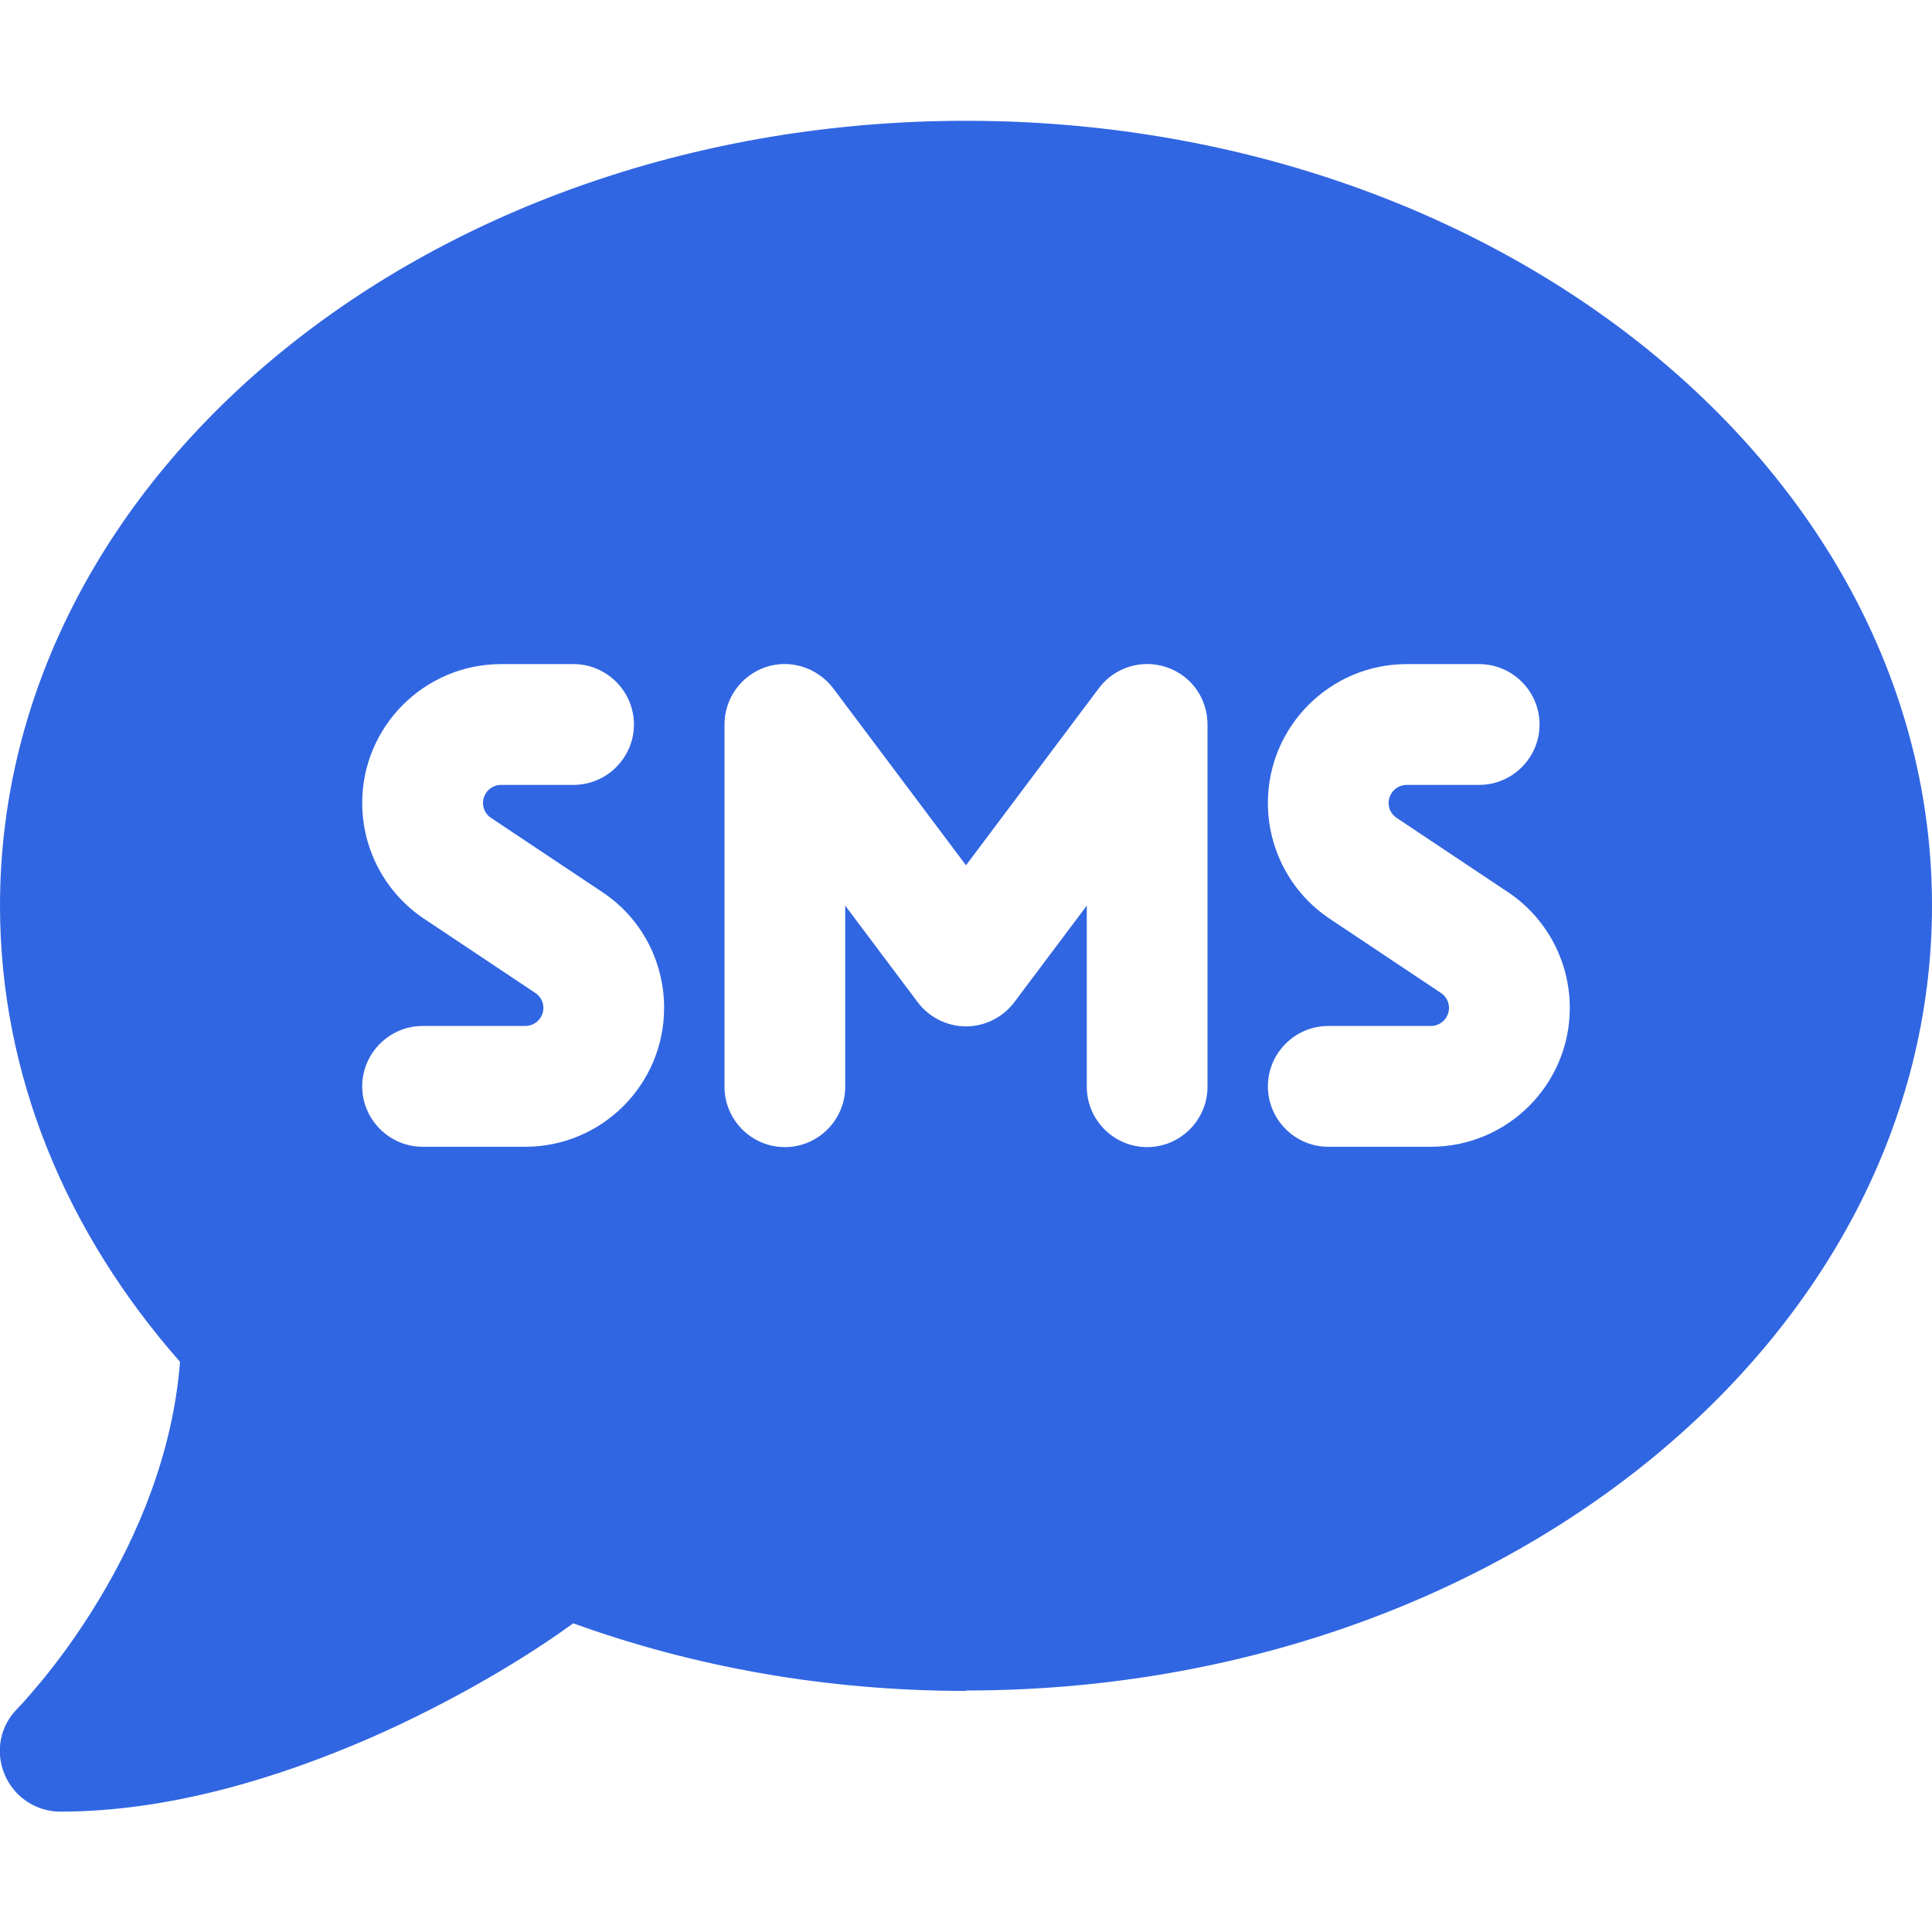<svg width="23" height="23" viewBox="0 0 23 23" fill="none" xmlns="http://www.w3.org/2000/svg">
<g clip-path="url(#clip0_1_4)">
<path d="M11.5 20.125C17.852 20.125 23 15.943 23 10.781C23 5.62 17.852 1.438 11.5 1.438C5.148 1.438 2.19913e-07 5.62 2.19913e-07 10.781C2.19913e-07 12.807 0.795 14.681 2.143 16.212C2.057 17.313 1.631 18.292 1.181 19.038C0.934 19.451 0.683 19.784 0.499 20.008C0.404 20.12 0.332 20.206 0.279 20.264C0.252 20.291 0.234 20.314 0.22 20.327L0.207 20.341C2.20917e-07 20.547 -0.058 20.853 0.054 21.122C0.166 21.392 0.427 21.567 0.719 21.567C2.008 21.567 3.306 21.167 4.384 20.7C5.413 20.251 6.289 19.716 6.824 19.325C8.252 19.842 9.833 20.13 11.5 20.13V20.125ZM4.312 9.559C4.312 8.647 5.054 7.906 5.966 7.906H6.828C7.223 7.906 7.547 8.23 7.547 8.625C7.547 9.02 7.223 9.344 6.828 9.344H5.966C5.844 9.344 5.75 9.443 5.75 9.559C5.75 9.631 5.786 9.699 5.849 9.739L7.17 10.62C7.632 10.925 7.906 11.442 7.906 11.999C7.906 12.911 7.165 13.652 6.253 13.652H5.031C4.636 13.652 4.312 13.328 4.312 12.933C4.312 12.538 4.636 12.214 5.031 12.214H6.253C6.374 12.214 6.469 12.115 6.469 11.999C6.469 11.927 6.433 11.859 6.37 11.819L5.049 10.938C4.591 10.633 4.312 10.116 4.312 9.559ZM16.747 7.906H17.609C18.005 7.906 18.328 8.23 18.328 8.625C18.328 9.02 18.005 9.344 17.609 9.344H16.747C16.626 9.344 16.531 9.443 16.531 9.559C16.531 9.631 16.567 9.699 16.63 9.739L17.951 10.62C18.409 10.925 18.688 11.442 18.688 11.999C18.688 12.911 17.946 13.652 17.034 13.652H15.812C15.417 13.652 15.094 13.328 15.094 12.933C15.094 12.538 15.417 12.214 15.812 12.214H17.034C17.156 12.214 17.25 12.115 17.25 11.999C17.25 11.927 17.214 11.859 17.151 11.819L15.831 10.938C15.372 10.633 15.094 10.116 15.094 9.559C15.094 8.647 15.835 7.906 16.747 7.906ZM9.919 8.194L11.5 10.301L13.081 8.194C13.265 7.947 13.589 7.843 13.885 7.942C14.182 8.041 14.375 8.315 14.375 8.625V12.938C14.375 13.333 14.052 13.656 13.656 13.656C13.261 13.656 12.938 13.333 12.938 12.938V10.781L12.075 11.931C11.94 12.111 11.725 12.219 11.5 12.219C11.275 12.219 11.06 12.111 10.925 11.931L10.062 10.781V12.938C10.062 13.333 9.739 13.656 9.344 13.656C8.948 13.656 8.625 13.333 8.625 12.938V8.625C8.625 8.315 8.823 8.041 9.115 7.942C9.407 7.843 9.73 7.947 9.919 8.194Z" fill="#3166E2"/>
</g>
<defs>
<clipPath id="clip0_1_4">
<rect width="23" height="23" fill="white"/>
</clipPath>
</defs>
</svg>

